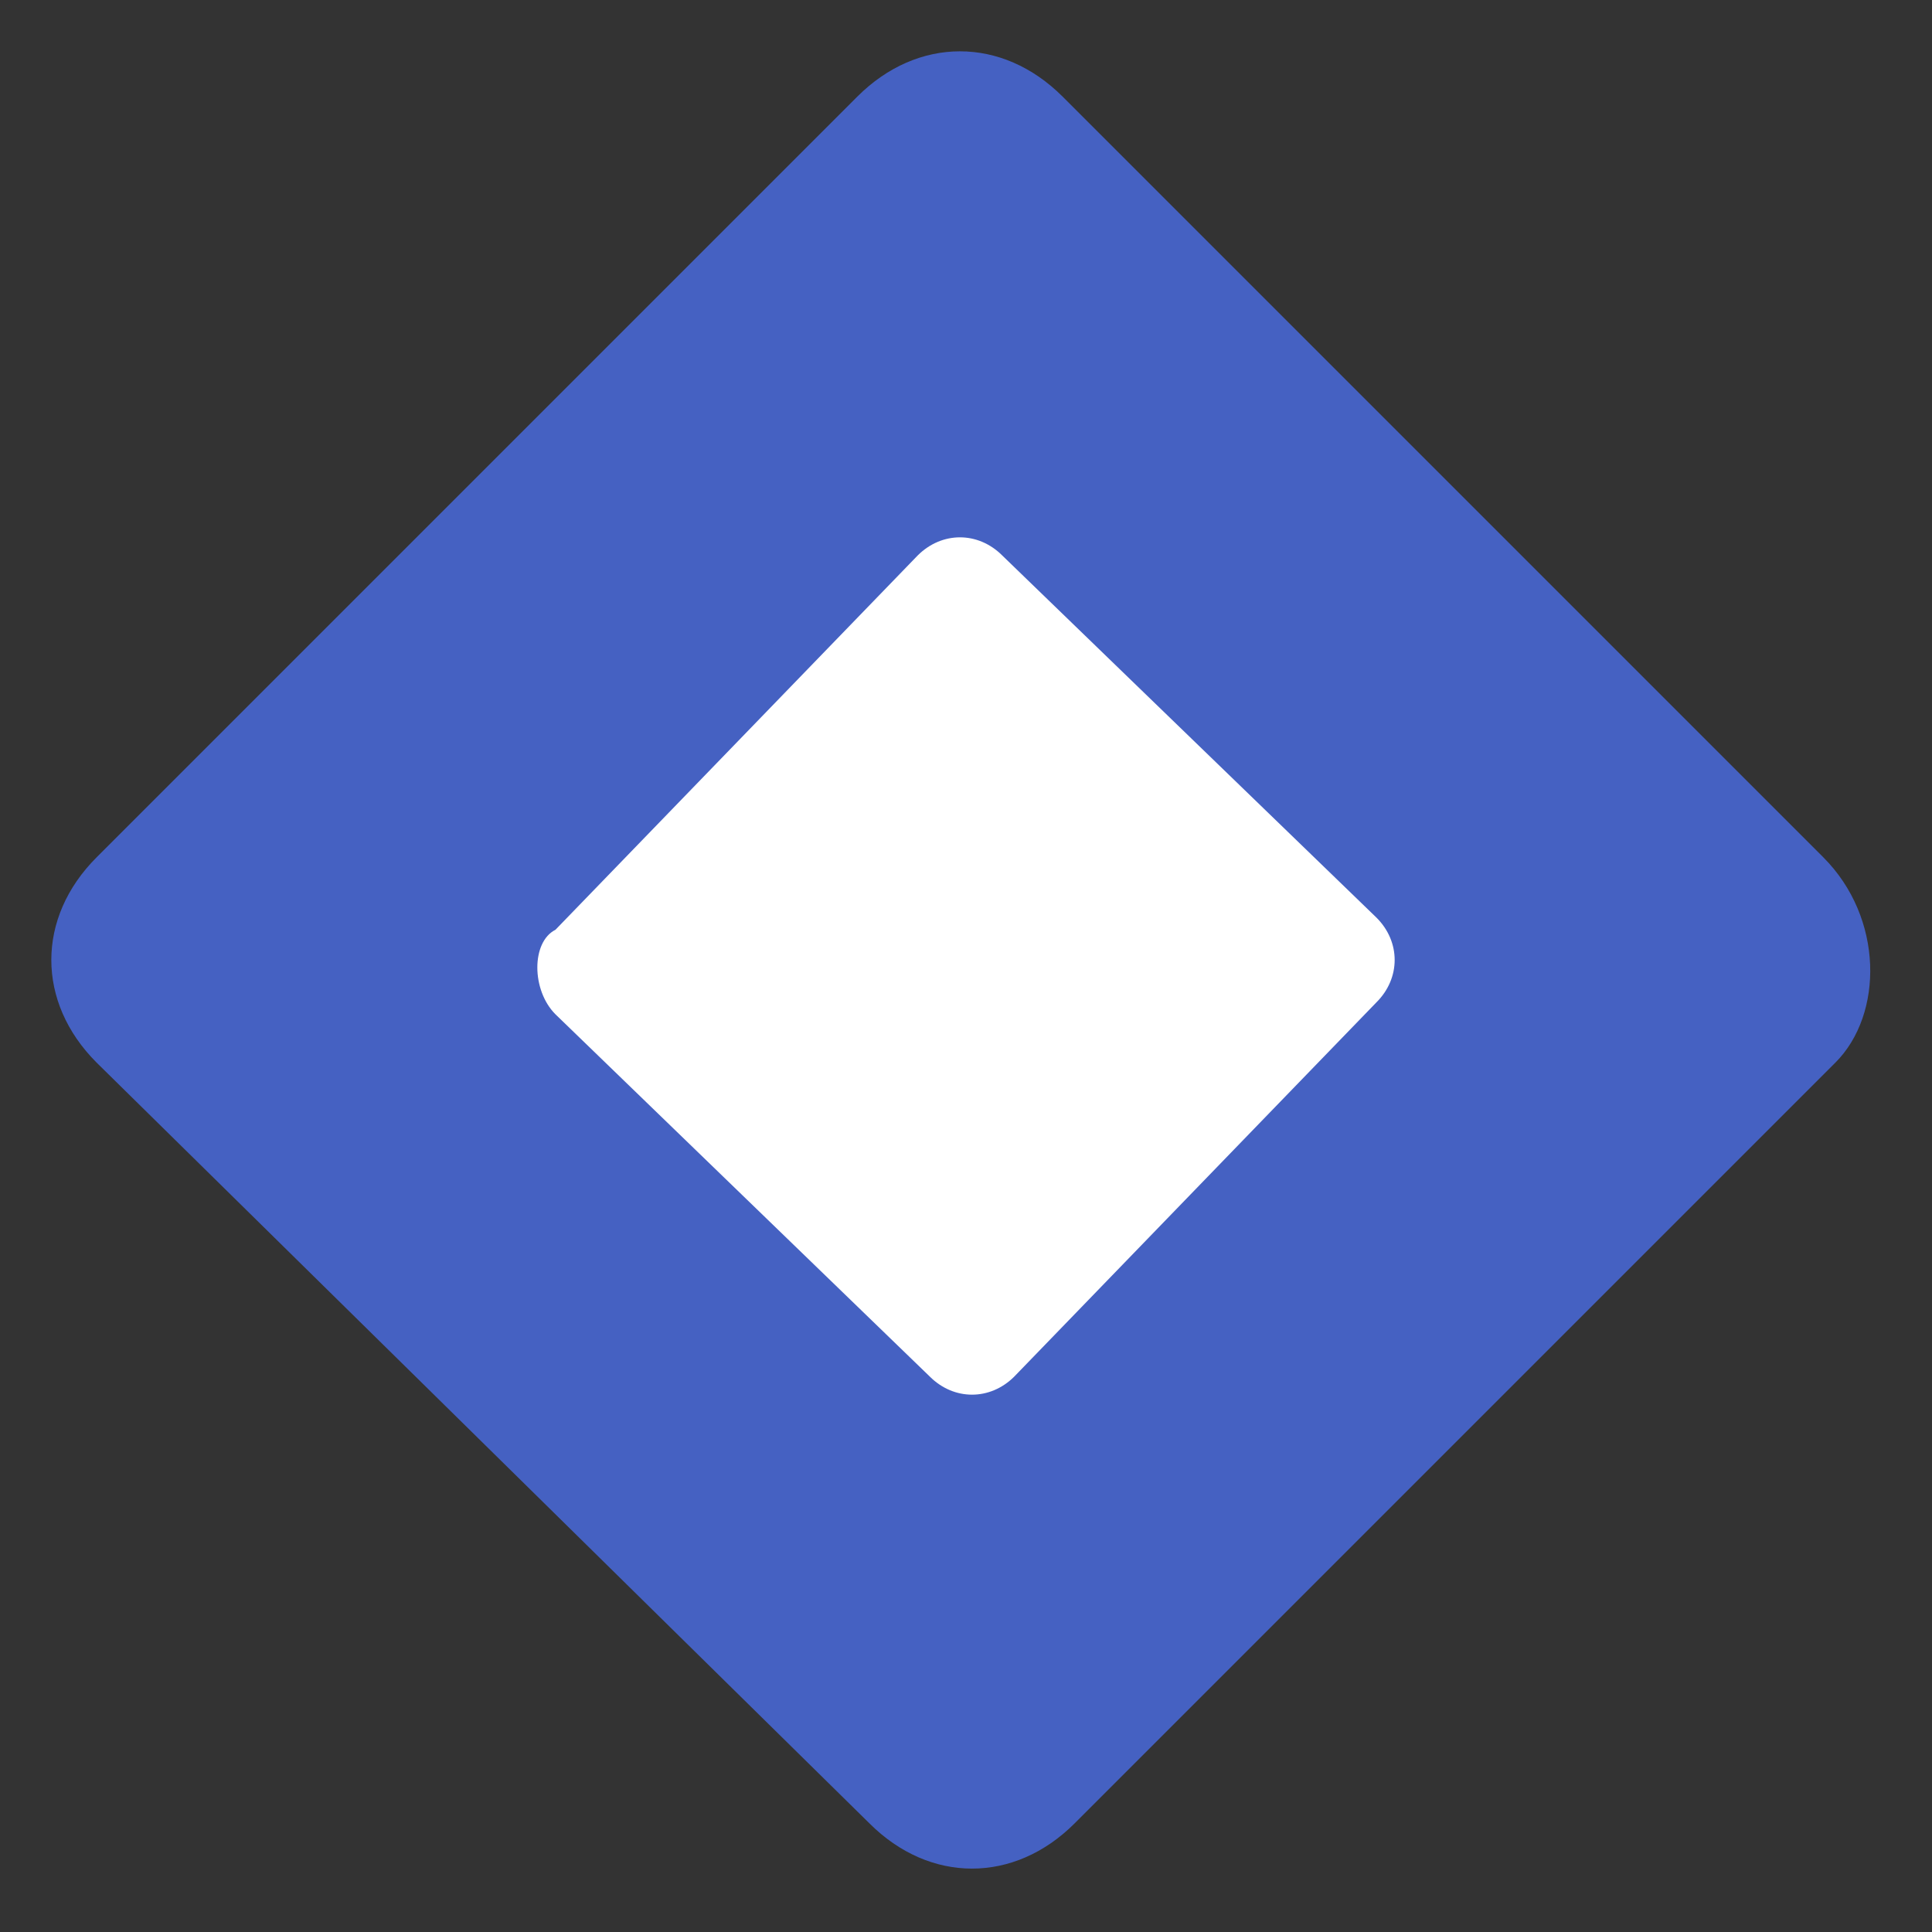 <?xml version="1.0" encoding="utf-8"?>
<!-- Generator: Adobe Illustrator 26.0.1, SVG Export Plug-In . SVG Version: 6.00 Build 0)  -->
<svg version="1.1" id="Layer_1" xmlns="http://www.w3.org/2000/svg" xmlns:xlink="http://www.w3.org/1999/xlink" x="0px" y="0px"
	 viewBox="0 0 16 16" style="enable-background:new 0 0 16 16;" xml:space="preserve">
<rect x="0" y="0" width="16" height="16" fill="#333333" stroke="none"/>
<style type="text/css">
	.st0{fill:#4561C2;}
	.st1{fill:#FFFFFF;}
</style>
<path class="st0" d="M15.2,8.8l-6.3,6.3c-0.5,0.5-1.2,0.5-1.7,0L0.8,8.8c-0.5-0.5-0.5-1.2,0-1.7l6.3-6.3c0.5-0.5,1.2-0.5,1.7,0
	l6.3,6.3C15.6,7.6,15.6,8.4,15.2,8.8z"/>
<path class="st1" d="M4.6,7.7l3-3.1c0.2-0.2,0.5-0.2,0.7,0l3.1,3c0.2,0.2,0.2,0.5,0,0.7l-3,3.1c-0.2,0.2-0.5,0.2-0.7,0l-3.1-3
	C4.4,8.2,4.4,7.8,4.6,7.7z"/>
</svg>

